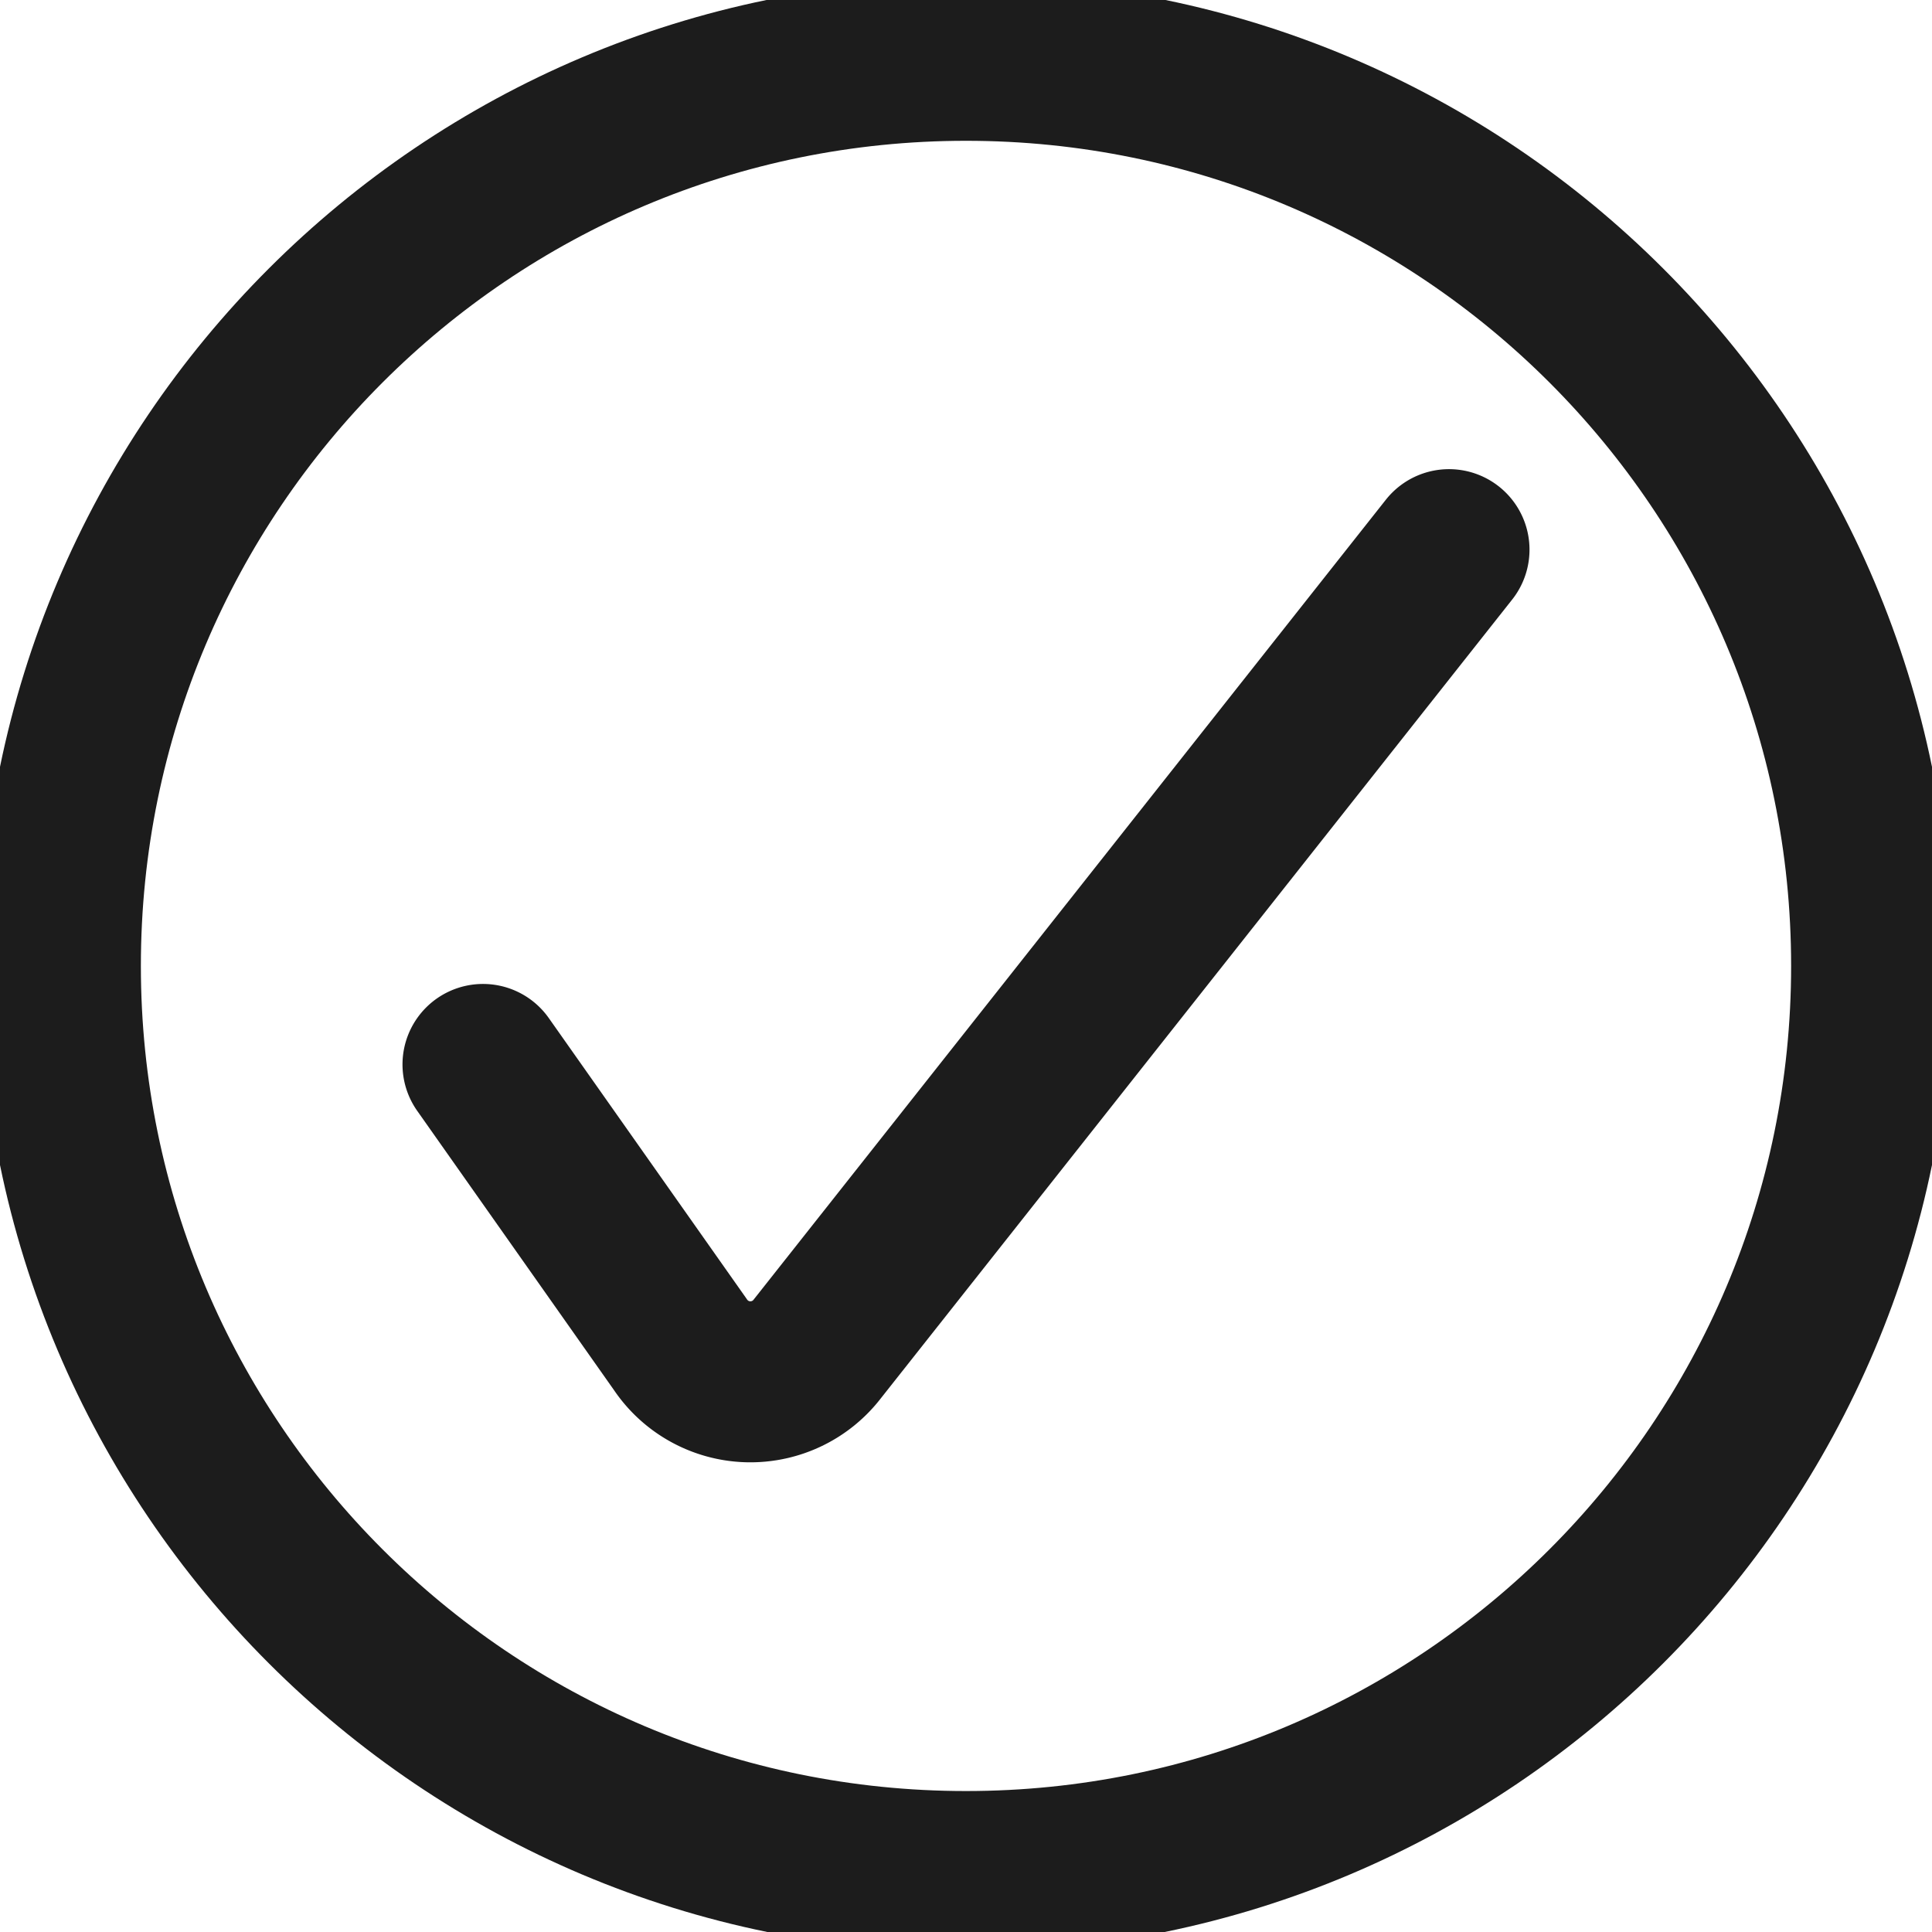 <svg stroke-linejoin="round" stroke-linecap="round" stroke-width="2" stroke="#1C1C1C" fill="none" viewBox="0 0 24 24" height="24" width="24" xmlns="http://www.w3.org/2000/svg">
  <path d="M6 13.223 8.45 16.7a1.049 1.049 0 0 0 1.707.051L18 6.828"></path>
  <path d="M12 23.249c6.213 0 11.25-5.037 11.25-11.25S18.213.749 12 .749.75 5.786.75 11.999 5.787 23.249 12 23.249Z" clip-rule="evenodd"></path>
</svg>